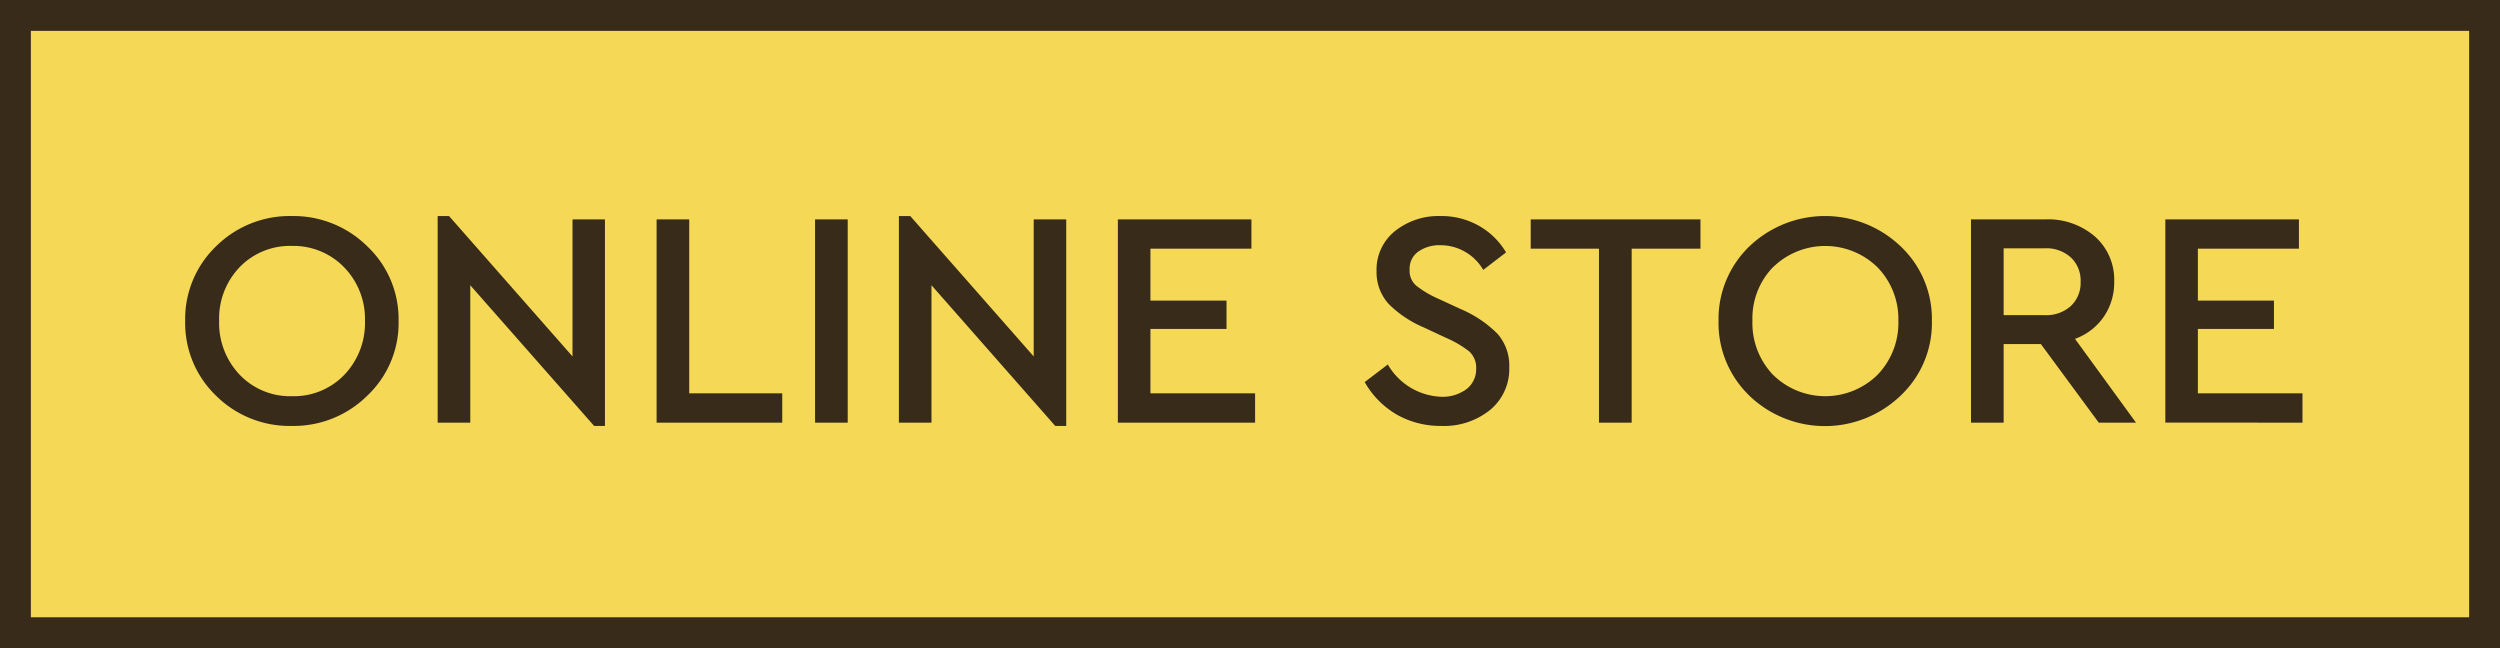 <svg xmlns="http://www.w3.org/2000/svg" width="81" height="21" viewBox="0 0 81 21">
  <g id="button" transform="translate(0.5 0.5)">
    <g id="グループ_872" data-name="グループ 872">
      <rect id="長方形_505" data-name="長方形 505" width="80" height="20" fill="#f4d856" stroke="#382b1a" stroke-width="1"/>
      <path id="合体_20" data-name="合体 20" d="M50.681,5.82a3.259,3.259,0,0,1-1-2.419,3.263,3.263,0,0,1,1-2.419,3.546,3.546,0,0,1,4.9,0A3.23,3.23,0,0,1,56.593,3.4,3.226,3.226,0,0,1,55.578,5.82a3.539,3.539,0,0,1-4.9,0Zm.764-4.164a2.386,2.386,0,0,0-.666,1.734,2.422,2.422,0,0,0,.666,1.753,2.414,2.414,0,0,0,3.387,0,2.417,2.417,0,0,0,.675-1.753,2.4,2.4,0,0,0-.677-1.731,2.422,2.422,0,0,0-3.385,0ZM1,5.82A3.259,3.259,0,0,1,0,3.4,3.263,3.263,0,0,1,1,.981,3.387,3.387,0,0,1,3.452,0,3.4,3.4,0,0,1,5.9.981,3.243,3.243,0,0,1,6.914,3.4,3.239,3.239,0,0,1,5.9,5.82,3.391,3.391,0,0,1,3.452,6.8,3.378,3.378,0,0,1,1,5.82Zm.765-4.164A2.4,2.4,0,0,0,1.1,3.39a2.431,2.431,0,0,0,.667,1.753,2.26,2.26,0,0,0,1.7.694,2.265,2.265,0,0,0,1.69-.694A2.427,2.427,0,0,0,5.825,3.39a2.39,2.39,0,0,0-.677-1.731A2.279,2.279,0,0,0,3.462.968,2.265,2.265,0,0,0,1.764,1.656ZM39.242,6.425a2.837,2.837,0,0,1-1.026-1.046l.75-.57a2.085,2.085,0,0,0,1.726,1.046,1.3,1.3,0,0,0,.822-.247.814.814,0,0,0,.314-.669.709.709,0,0,0-.223-.551,3.352,3.352,0,0,0-.744-.438l-.729-.341A3.6,3.6,0,0,1,39,2.855a1.527,1.527,0,0,1-.4-1.07,1.6,1.6,0,0,1,.6-1.3A2.26,2.26,0,0,1,40.67,0a2.446,2.446,0,0,1,1.259.323,2.368,2.368,0,0,1,.867.855l-.739.567a1.6,1.6,0,0,0-1.387-.8,1.187,1.187,0,0,0-.707.2.674.674,0,0,0-.291.591.632.632,0,0,0,.21.516,3.253,3.253,0,0,0,.708.422l.739.341a3.733,3.733,0,0,1,1.19.8A1.559,1.559,0,0,1,42.9,4.9a1.719,1.719,0,0,1-.621,1.382A2.374,2.374,0,0,1,40.7,6.8,2.868,2.868,0,0,1,39.242,6.425ZM28.19,6.8l-4.01-4.559V6.694H23.124V0h.368l4,4.548V.108h1.054V6.8Zm-14.94,0L9.237,2.242V6.694H8.18V0h.369l4,4.548V.108H13.6V6.8Zm50.907-.108V.108h4.328v.949H65.211V2.739h2.465v.919H65.211V5.745H68.6v.949ZM62,6.694,60.125,4.148H58.918V6.694H57.86V.108h2.4A2.323,2.323,0,0,1,61.88.667,1.869,1.869,0,0,1,62.5,2.124a1.965,1.965,0,0,1-.336,1.137,1.931,1.931,0,0,1-.934.718l1.977,2.715ZM58.918,3.21h1.327a1.18,1.18,0,0,0,.855-.3,1.024,1.024,0,0,0,.312-.78,1.028,1.028,0,0,0-.312-.785,1.182,1.182,0,0,0-.855-.3H58.918ZM45.807,6.694V1.056H43.595V.108h5.5v.949H46.866V6.694Zm-15.588,0V.108h4.327v.949H31.274V2.739h2.465v.919H31.274V5.745h3.391v.949Zm-9.811,0V.108h1.058V6.694Zm-5.134,0V.108h1.057V5.745h3.014v.949Z" transform="translate(5.5 6.5)" fill="#382b1a" stroke="rgba(0,0,0,0)" stroke-miterlimit="10" stroke-width="1"/>
    </g>
  </g>
</svg>

